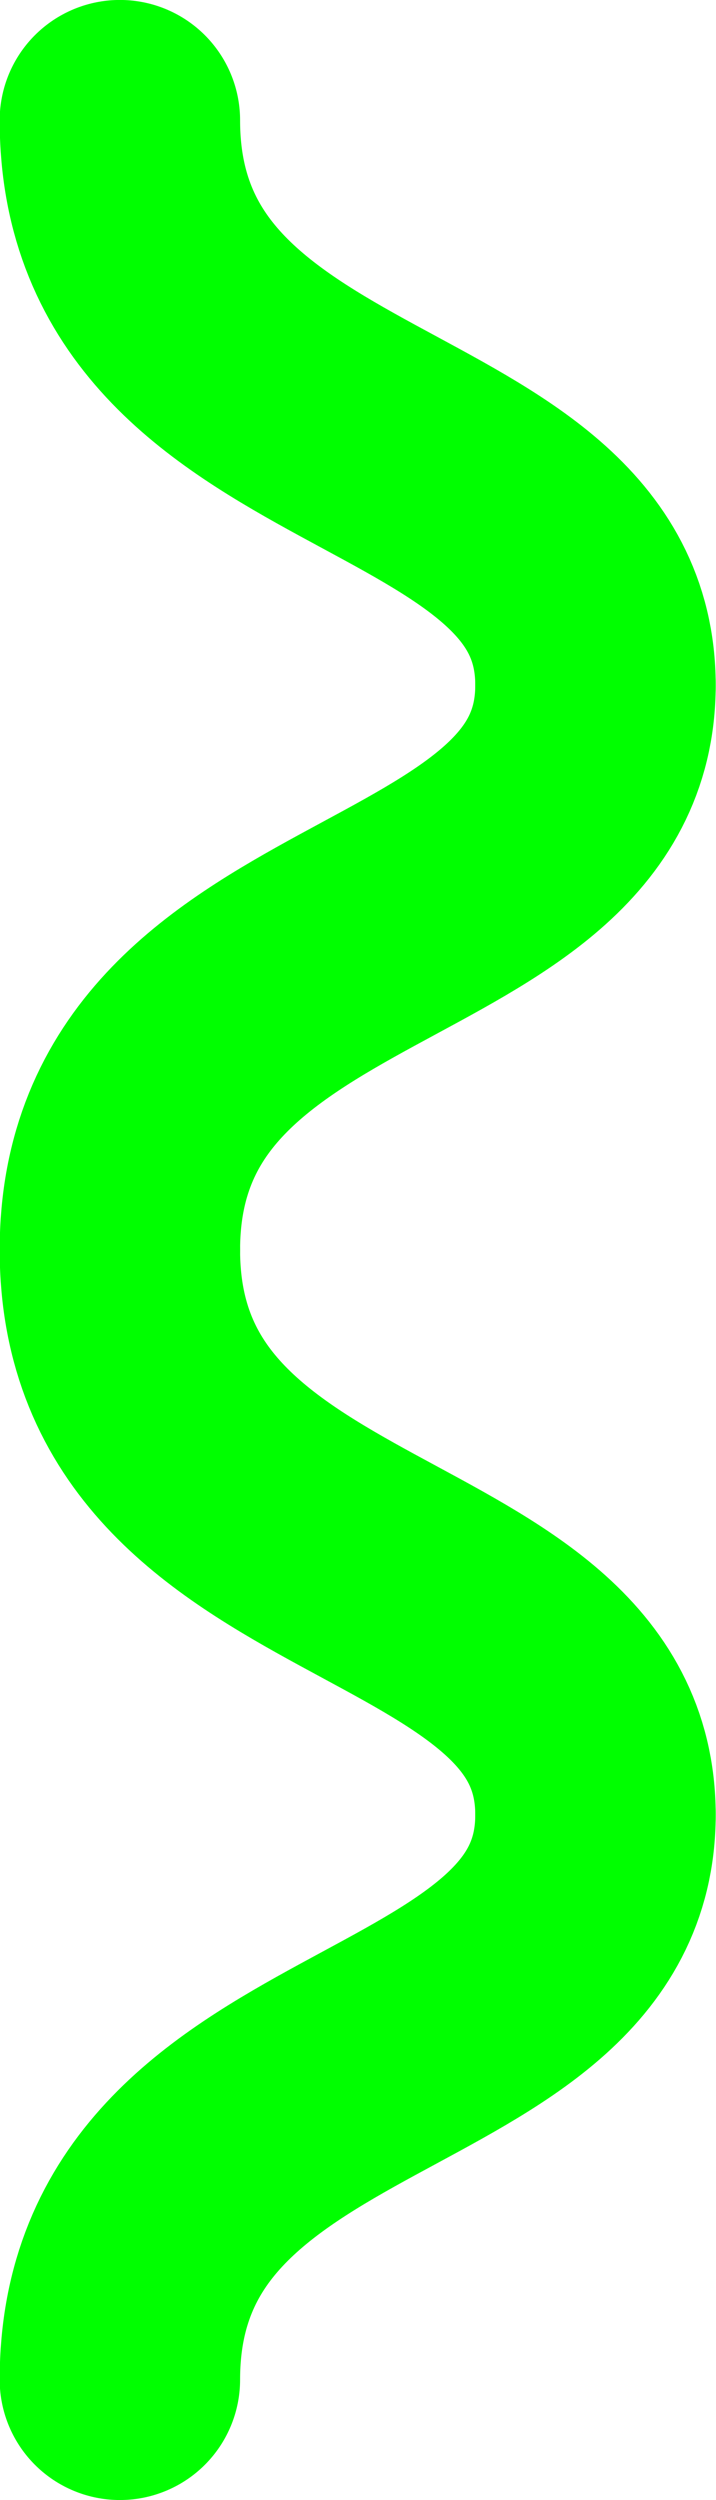 <svg xmlns="http://www.w3.org/2000/svg" width="7.806" height="27.225" viewBox="0 0 7.806 27.225"><g transform="translate(-440.308 -856.875)"><path d="M446.8,876.638c0,2.924-5.185,2.42-5.185,6.151" fill="none" stroke="lime" stroke-linecap="round" stroke-linejoin="round" stroke-width="2.621"/><path d="M446.8,864.336c0,2.924-5.185,2.42-5.185,6.151" fill="none" stroke="lime" stroke-linecap="round" stroke-linejoin="round" stroke-width="2.621"/><path d="M446.8,876.638c0-2.924-5.185-2.42-5.185-6.151" fill="none" stroke="lime" stroke-linecap="round" stroke-linejoin="round" stroke-width="2.621"/><path d="M441.618,858.185" fill="none" stroke="lime" stroke-linecap="round" stroke-linejoin="round" stroke-width="2.621"/><path d="M446.8,864.336c0-2.923-5.185-2.42-5.185-6.151" fill="none" stroke="lime" stroke-linecap="round" stroke-linejoin="round" stroke-width="2.621"/></g></svg>